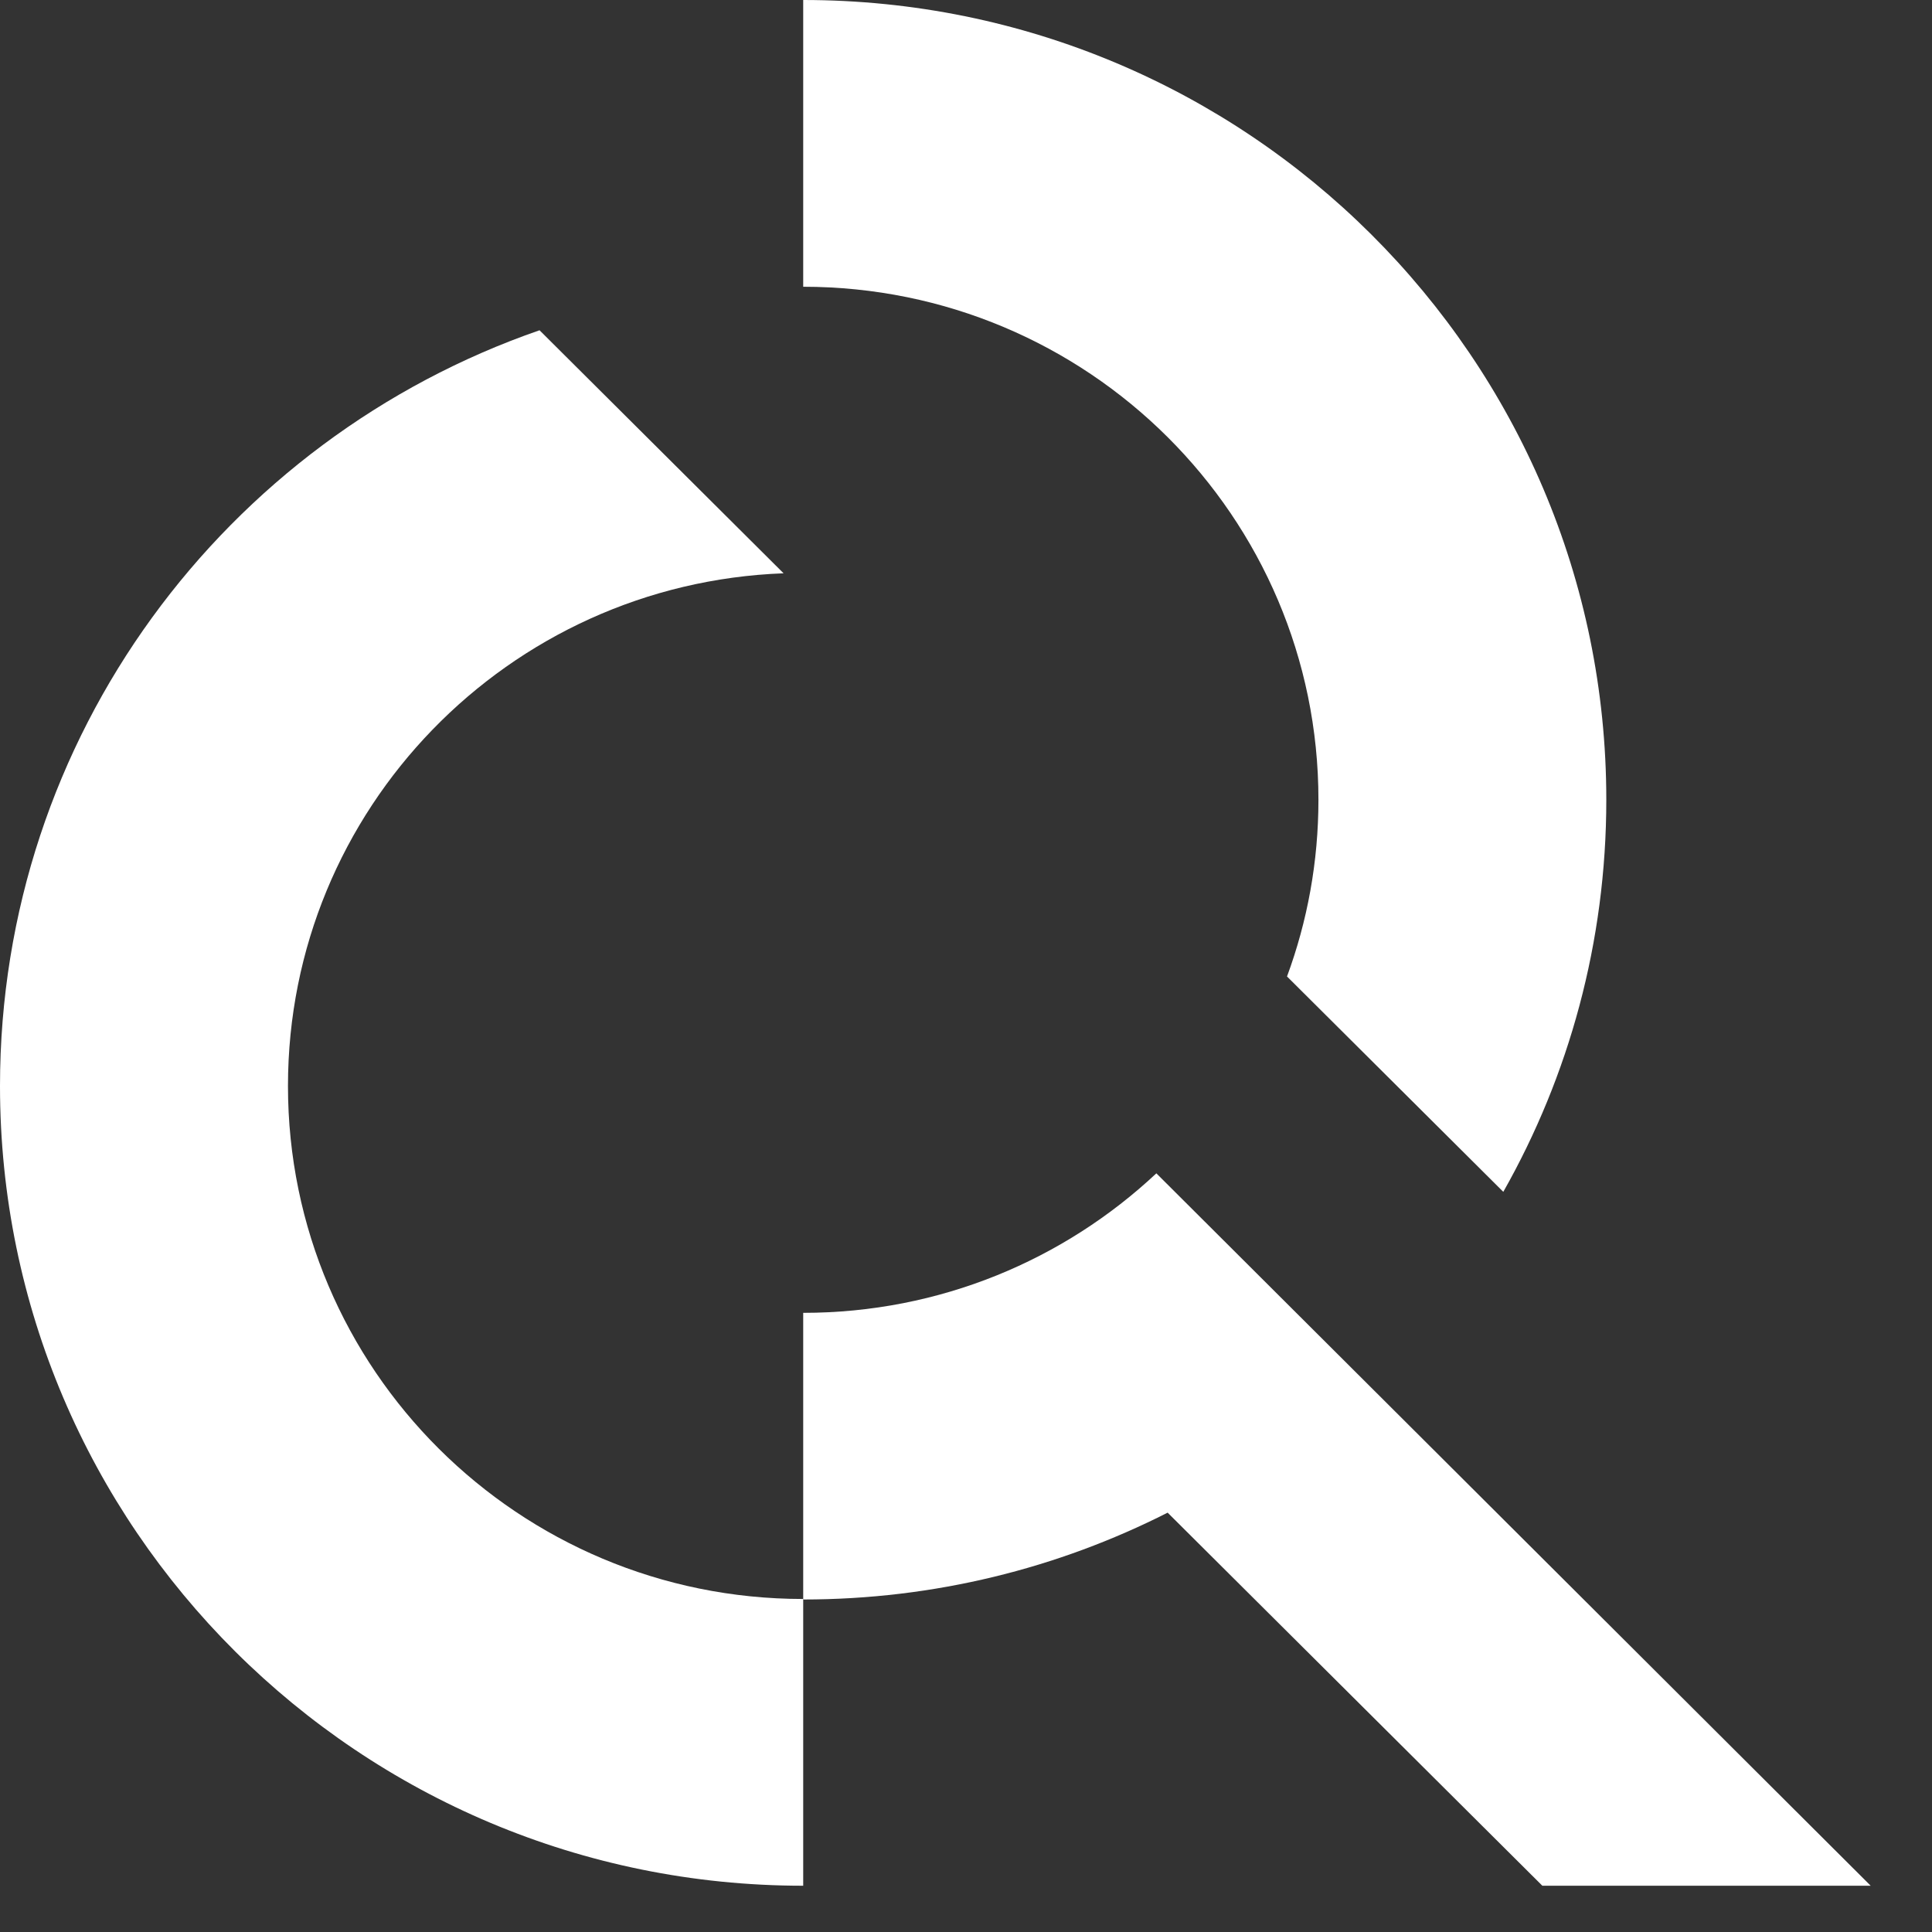 <svg width="19" height="19" viewBox="0 0 19 19" fill="none" xmlns="http://www.w3.org/2000/svg">
<rect x="0" y="0" width="19" height="19" fill="#333333" stroke="none"/>
<path d="M7.899 2.82V0C12.261 0 15.797 3.521 15.797 7.865C15.797 9.266 15.429 10.582 14.784 11.721L12.657 9.603C12.857 9.061 12.966 8.476 12.966 7.865C12.966 5.079 10.697 2.82 7.899 2.82ZM18.397 18.545L11.372 11.539C10.465 12.389 9.243 12.911 7.899 12.911V15.73C9.189 15.73 10.407 15.422 11.483 14.876L15.168 18.545H18.397Z" fill="white"/>
<path d="M2.832 10.68C2.832 7.958 4.997 5.739 7.706 5.638L5.306 3.248C2.217 4.317 0 7.24 0 10.68C0 15.024 3.536 18.545 7.899 18.545V15.725C5.1 15.725 2.832 13.466 2.832 10.68Z" fill="white"/>
</svg>
